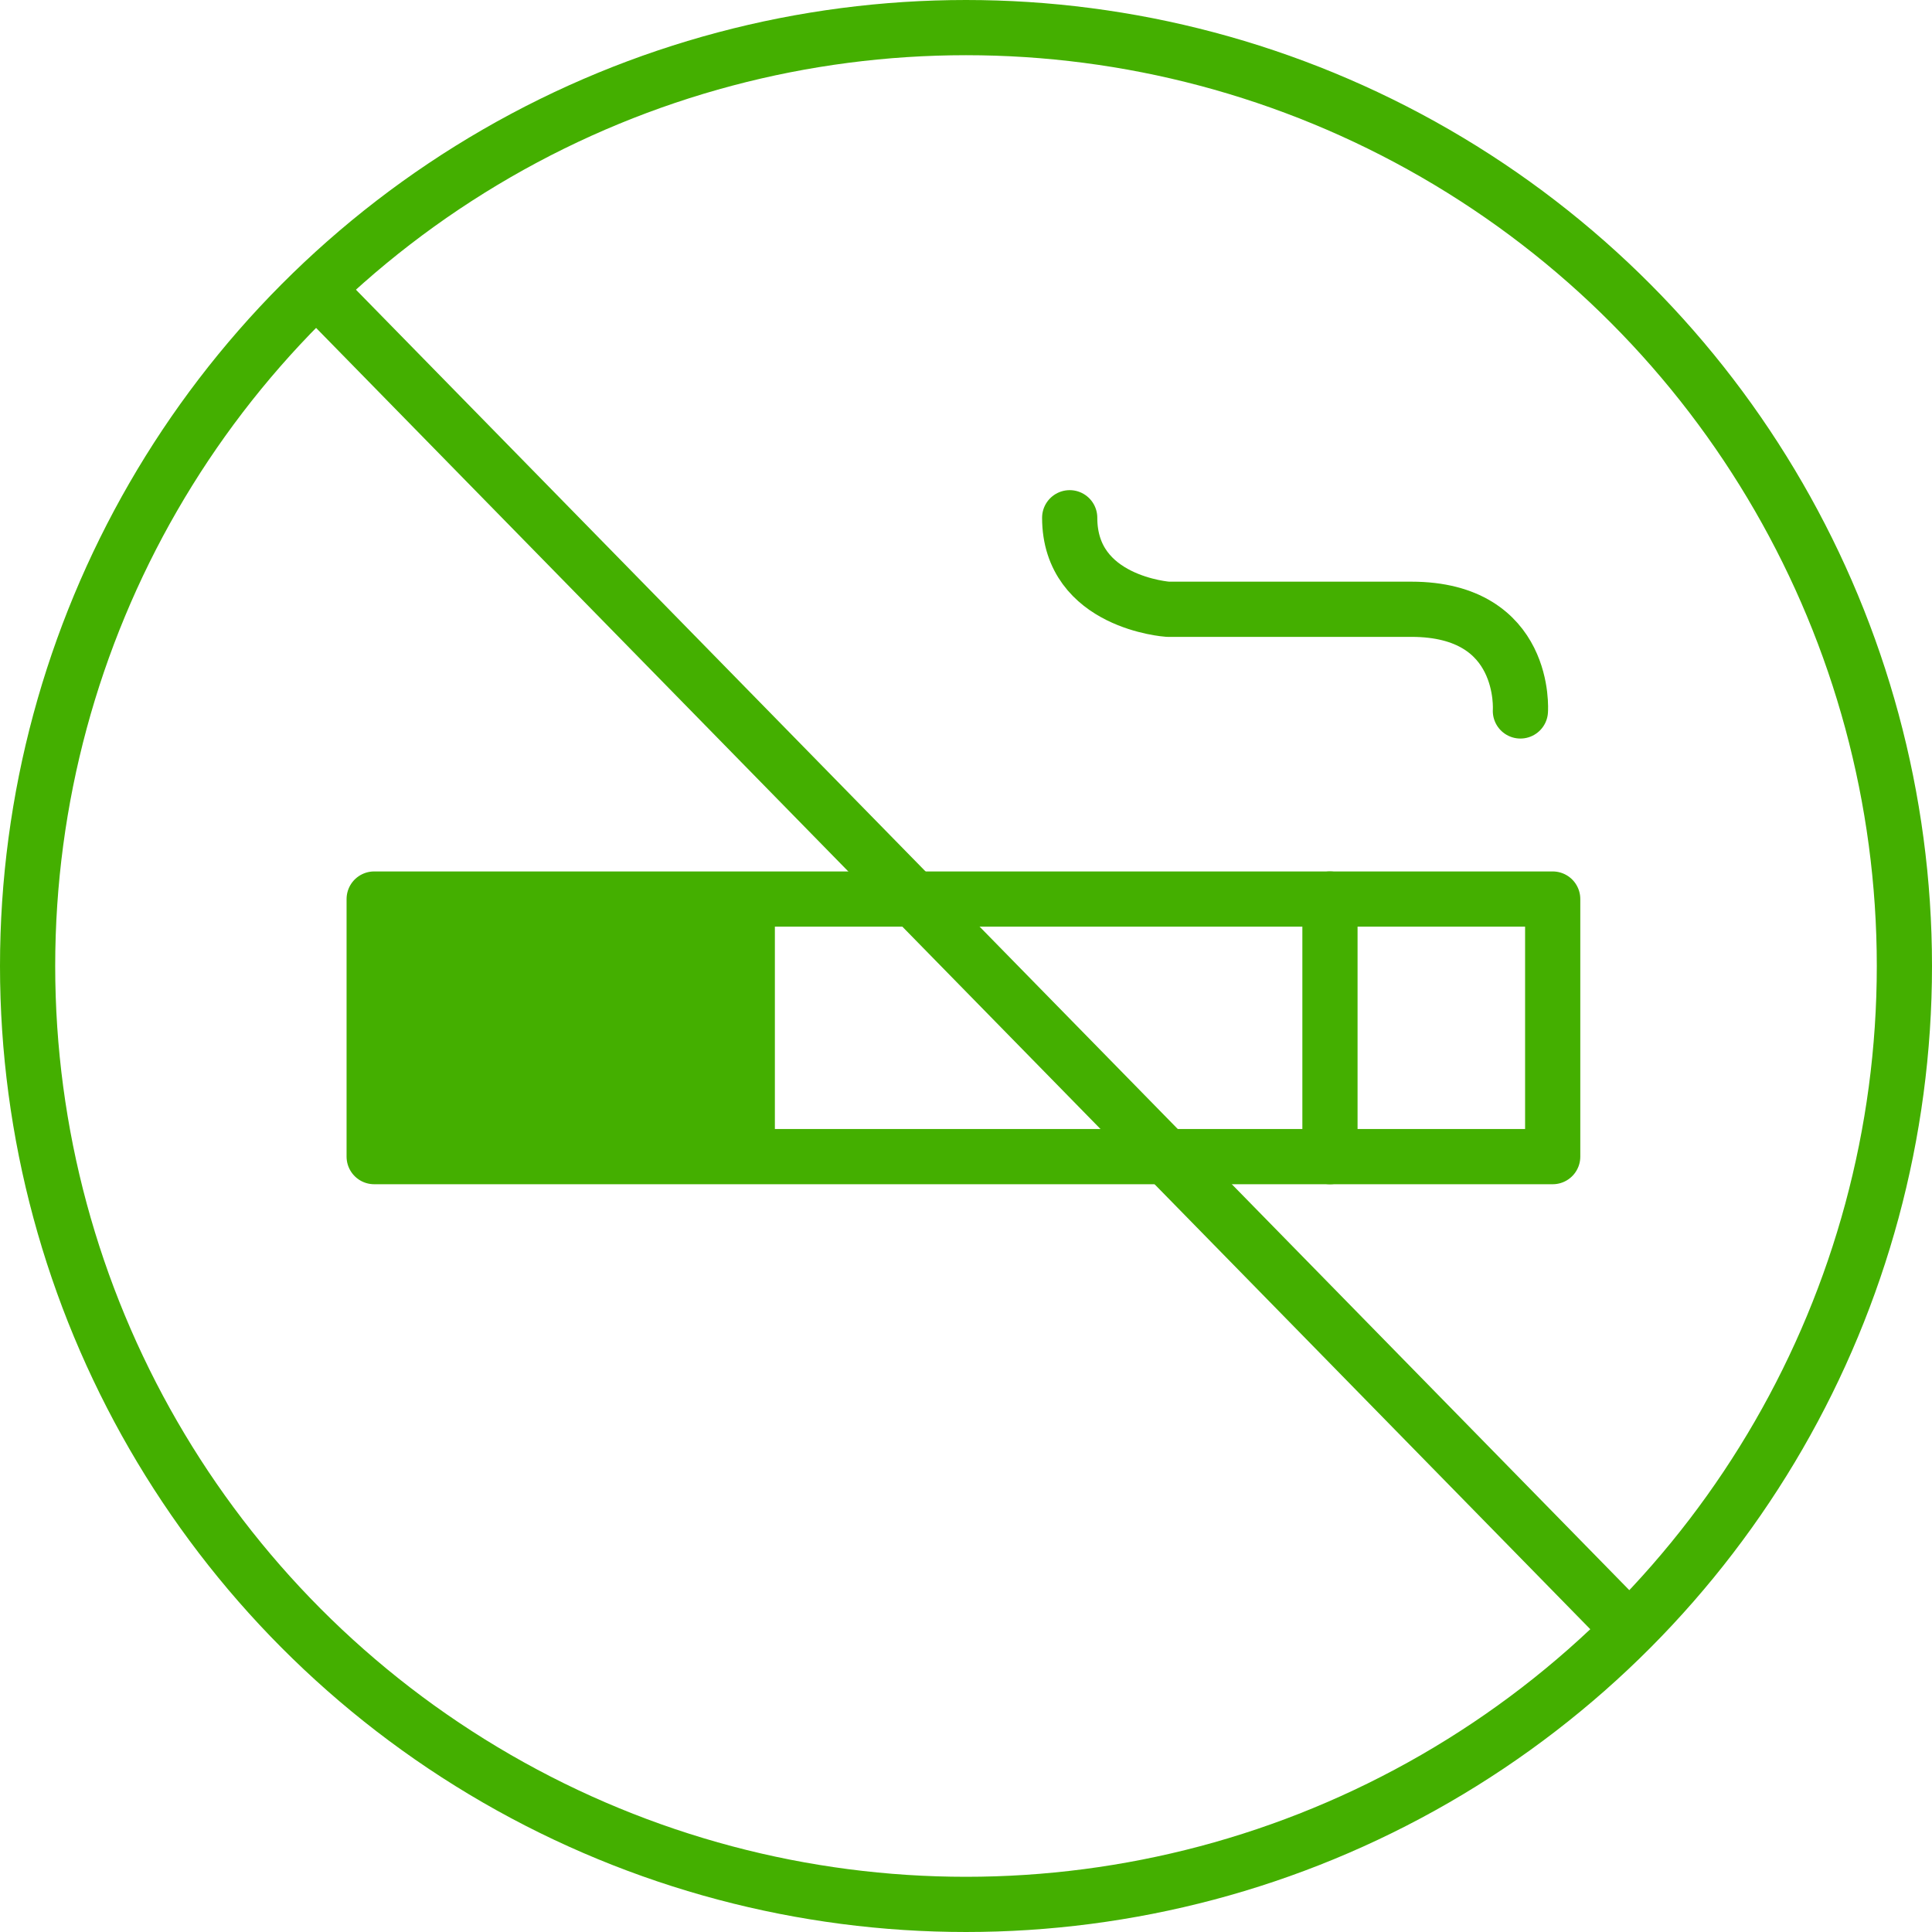 <?xml version="1.0" encoding="UTF-8"?> <svg xmlns="http://www.w3.org/2000/svg" width="70" height="70" viewBox="0 0 70 70"><defs><style>.a,.b,.d,.f{fill:none;}.a,.b,.d{stroke:#44af00;stroke-width:2px;}.a{stroke-linecap:square;}.a,.b{stroke-linejoin:round;}.b{stroke-linecap:round;}.c{fill:#44af00;}.e{stroke:none;}</style></defs><line class="a" x1="47" y1="48" transform="translate(11.5 10.5)"></line><path class="b" d="M49.55,23.079s.263-3.684-3.951-3.684H36.776s-3.556-.239-3.556-3.316" transform="translate(5.537 2.68)"></path><rect class="b" width="42.7" height="9.333" transform="translate(13.557 32.574)"></rect><rect class="c" width="14.518" height="9.333" transform="translate(13.557 32.574)"></rect><line class="b" y1="9.333" transform="translate(48.187 32.574)"></line><g class="d"><circle class="e" cx="35" cy="35" r="35"></circle><circle class="f" cx="35" cy="35" r="34"></circle></g></svg> 